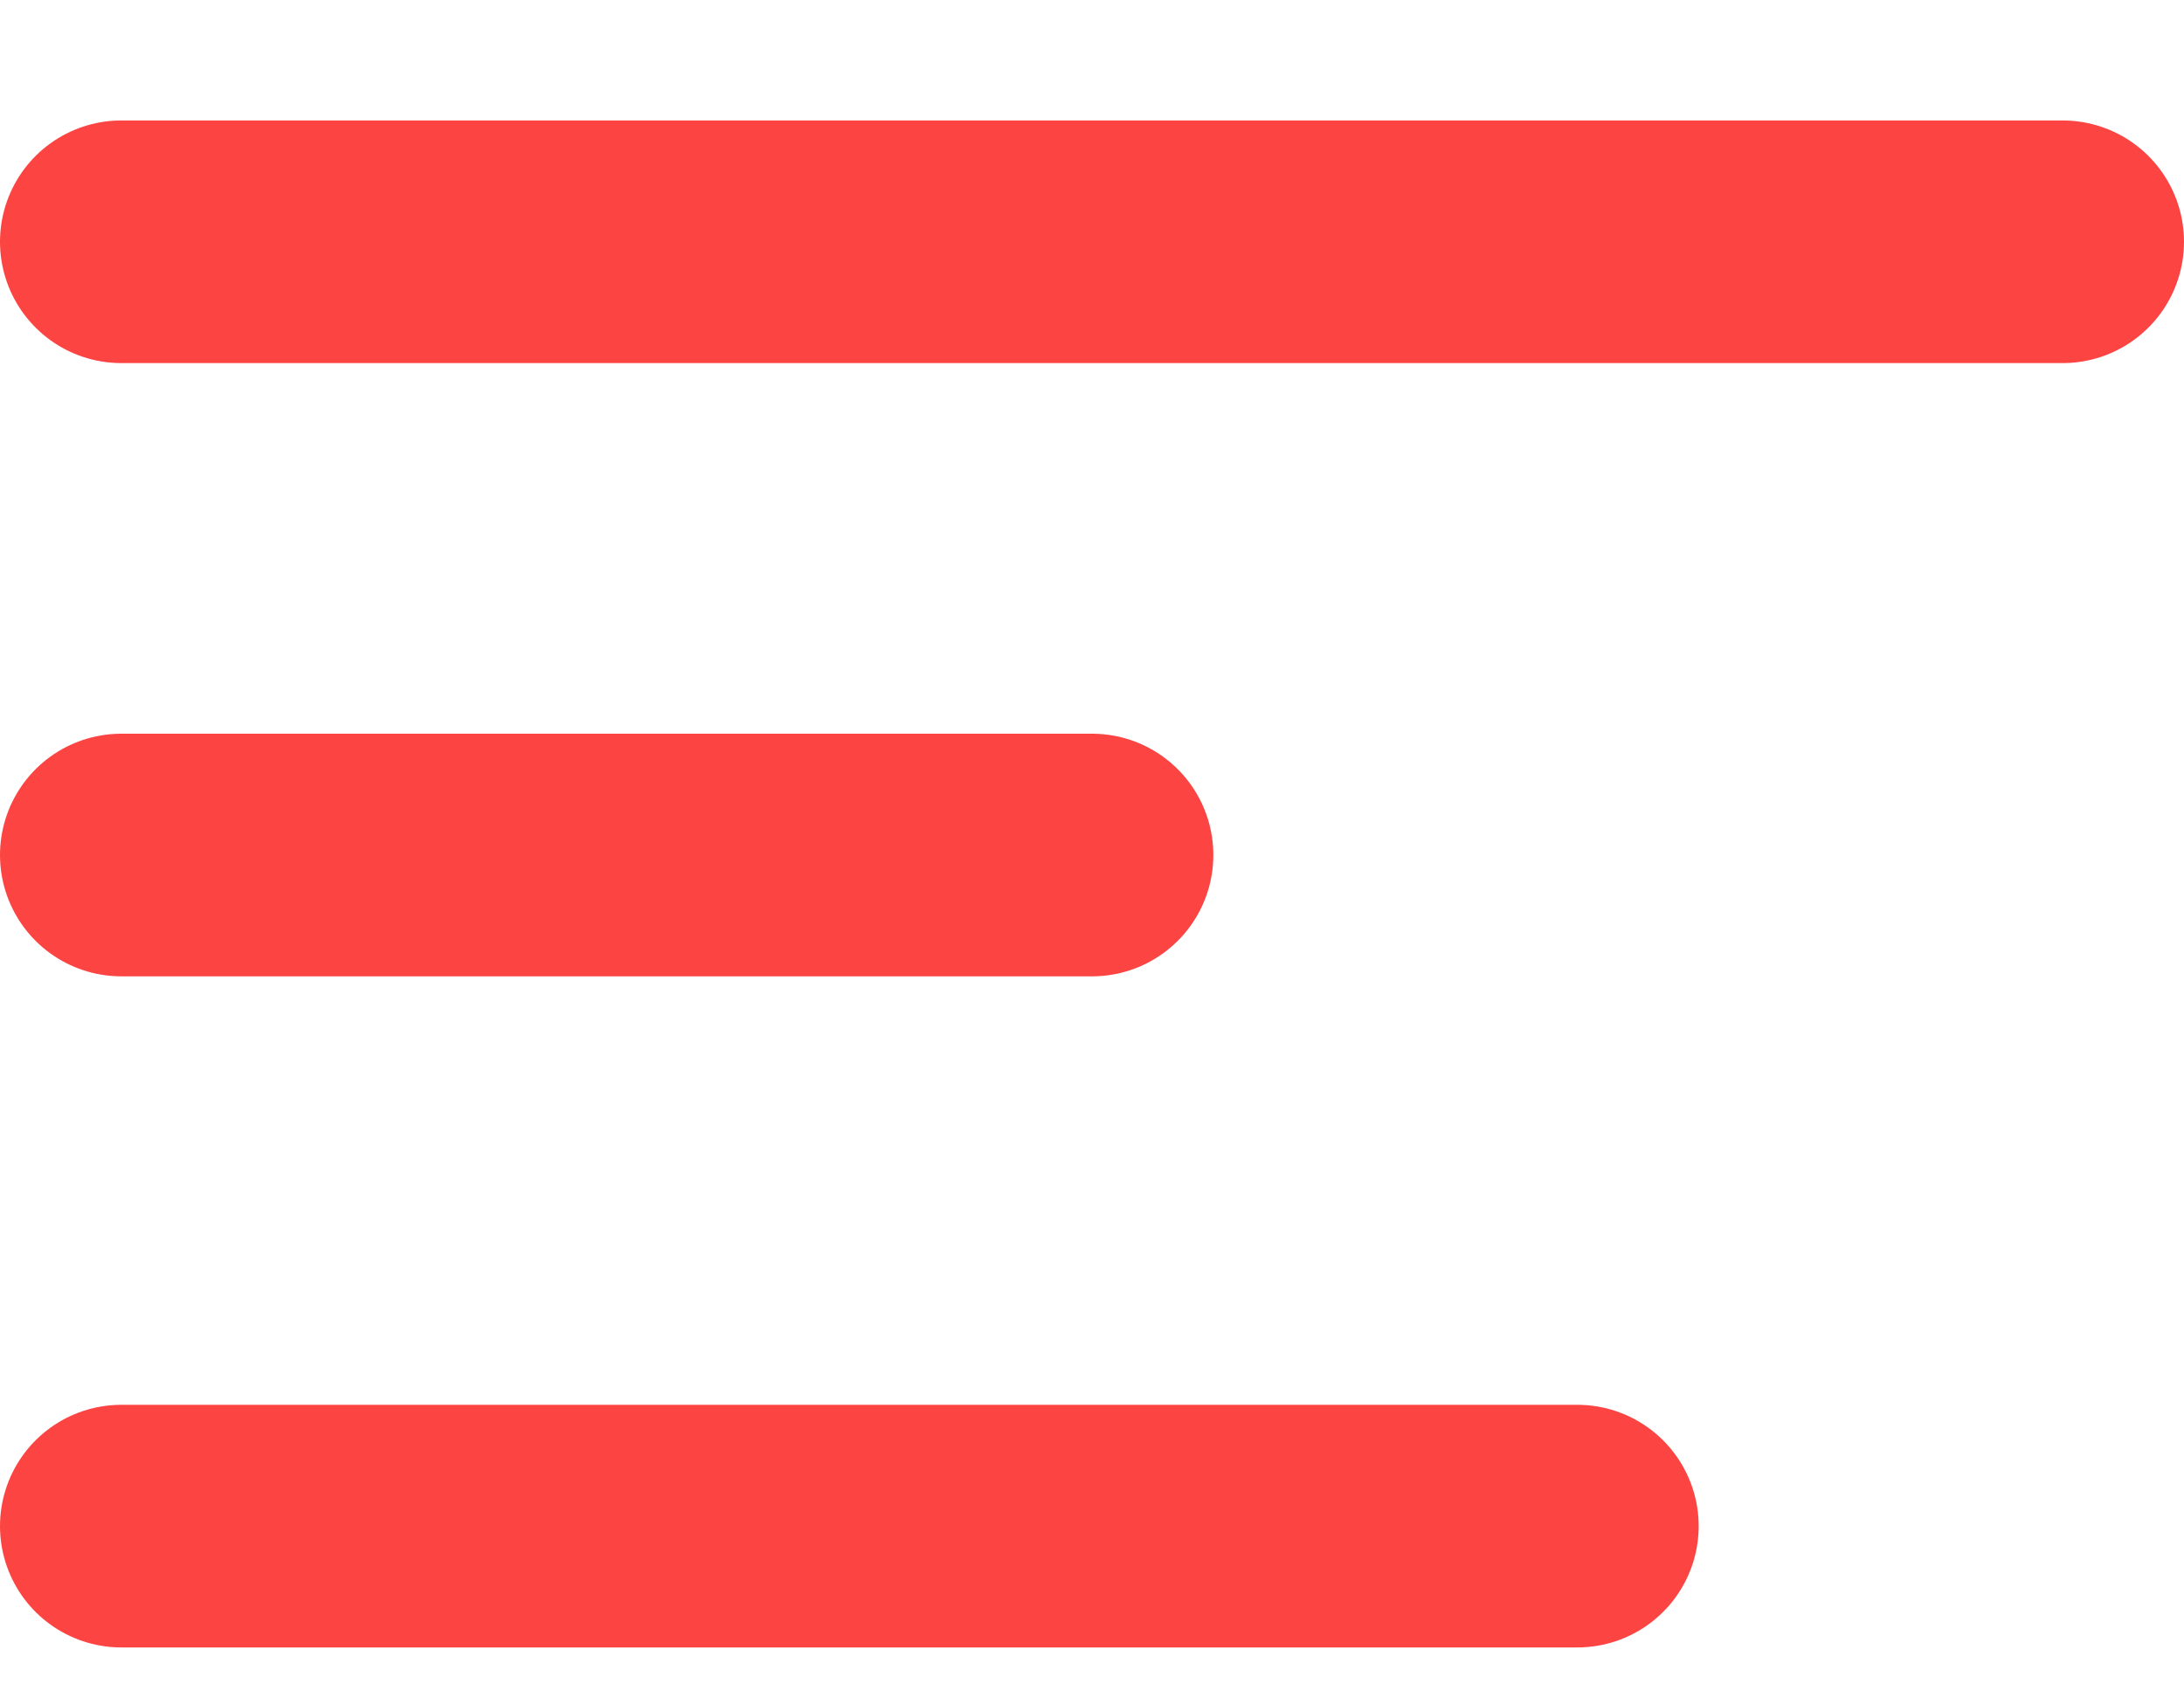 <svg width="18" height="14" viewBox="0 0 18 14" fill="none" xmlns="http://www.w3.org/2000/svg">
<line x1="1" y1="1.993" x2="17" y2="1.993" stroke="#FC4442" stroke-width="2" stroke-linecap="round"/>
<line x1="1" y1="12.58" x2="13" y2="12.58" stroke="#FC4442" stroke-width="2" stroke-linecap="round"/>
<line x1="1" y1="7.048" x2="9" y2="7.048" stroke="#FC4442" stroke-width="2" stroke-linecap="round"/>
</svg>
